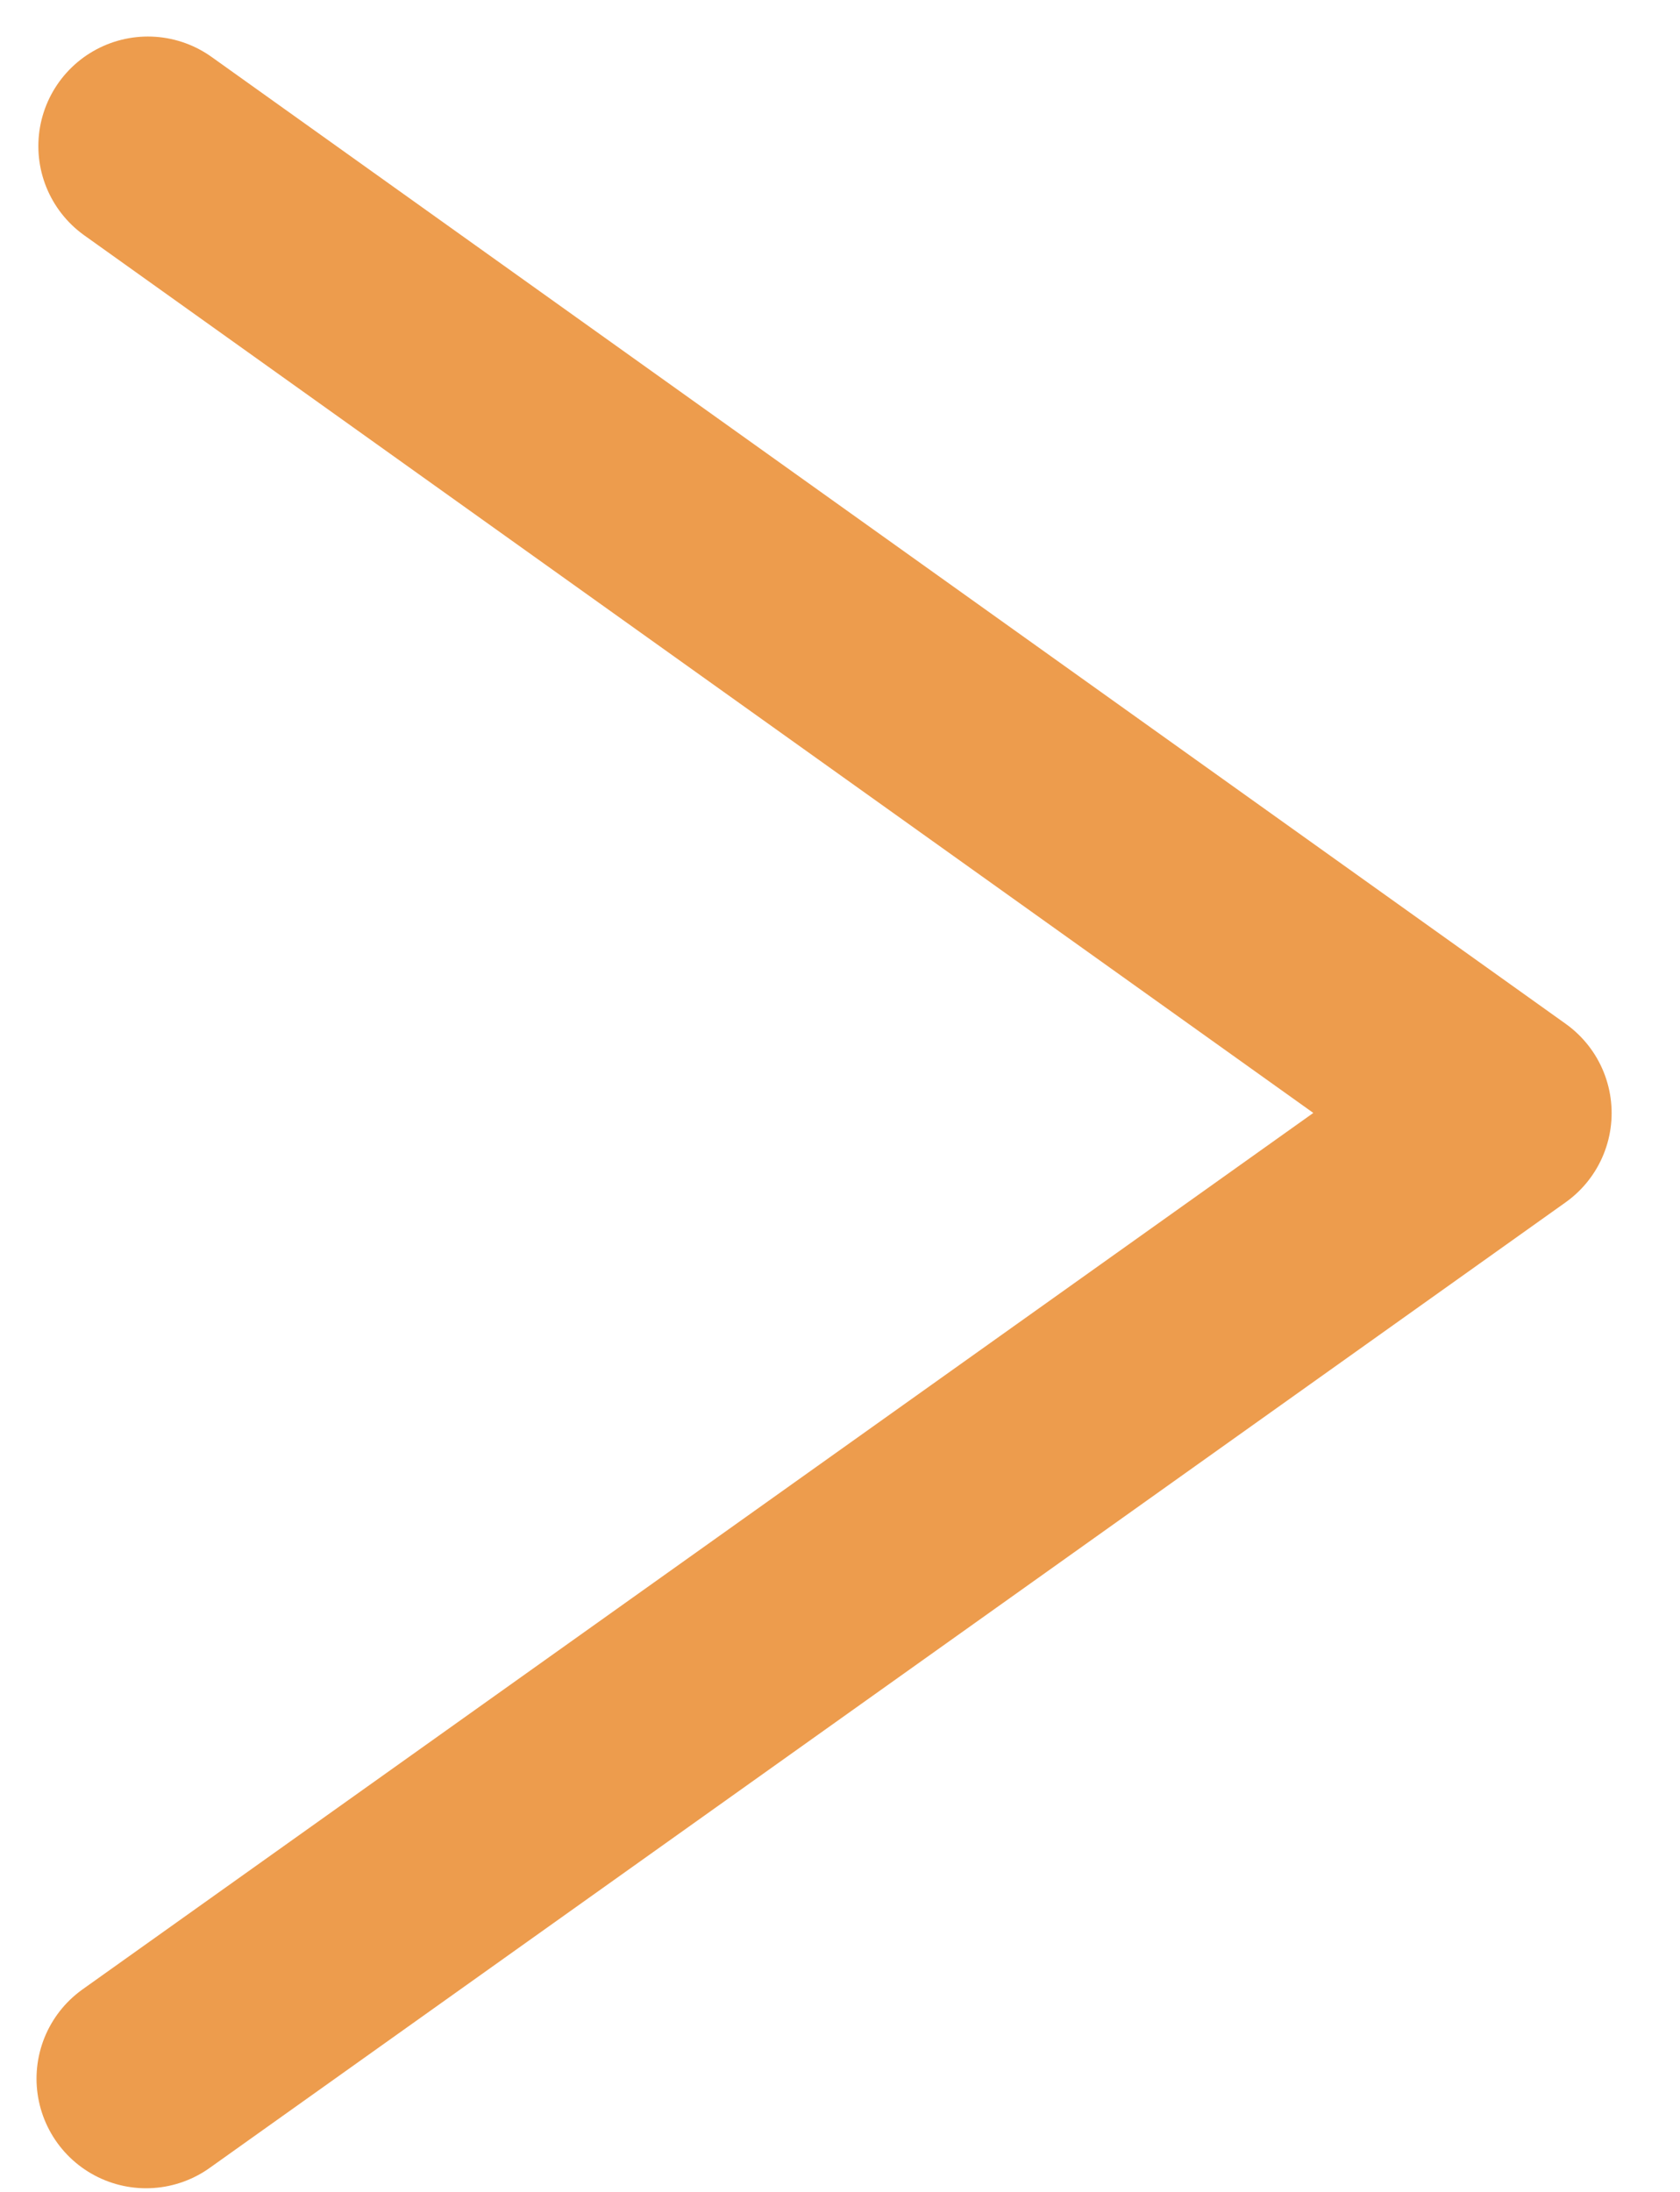 <?xml version="1.0" encoding="UTF-8"?> <svg xmlns="http://www.w3.org/2000/svg" width="23" height="30" viewBox="0 0 23 30" fill="none"> <path d="M2.025 2L20.564 15.234L2 28.45" stroke="#ED9C4D" stroke-width="3" stroke-linecap="round" stroke-linejoin="round"></path> </svg> 
